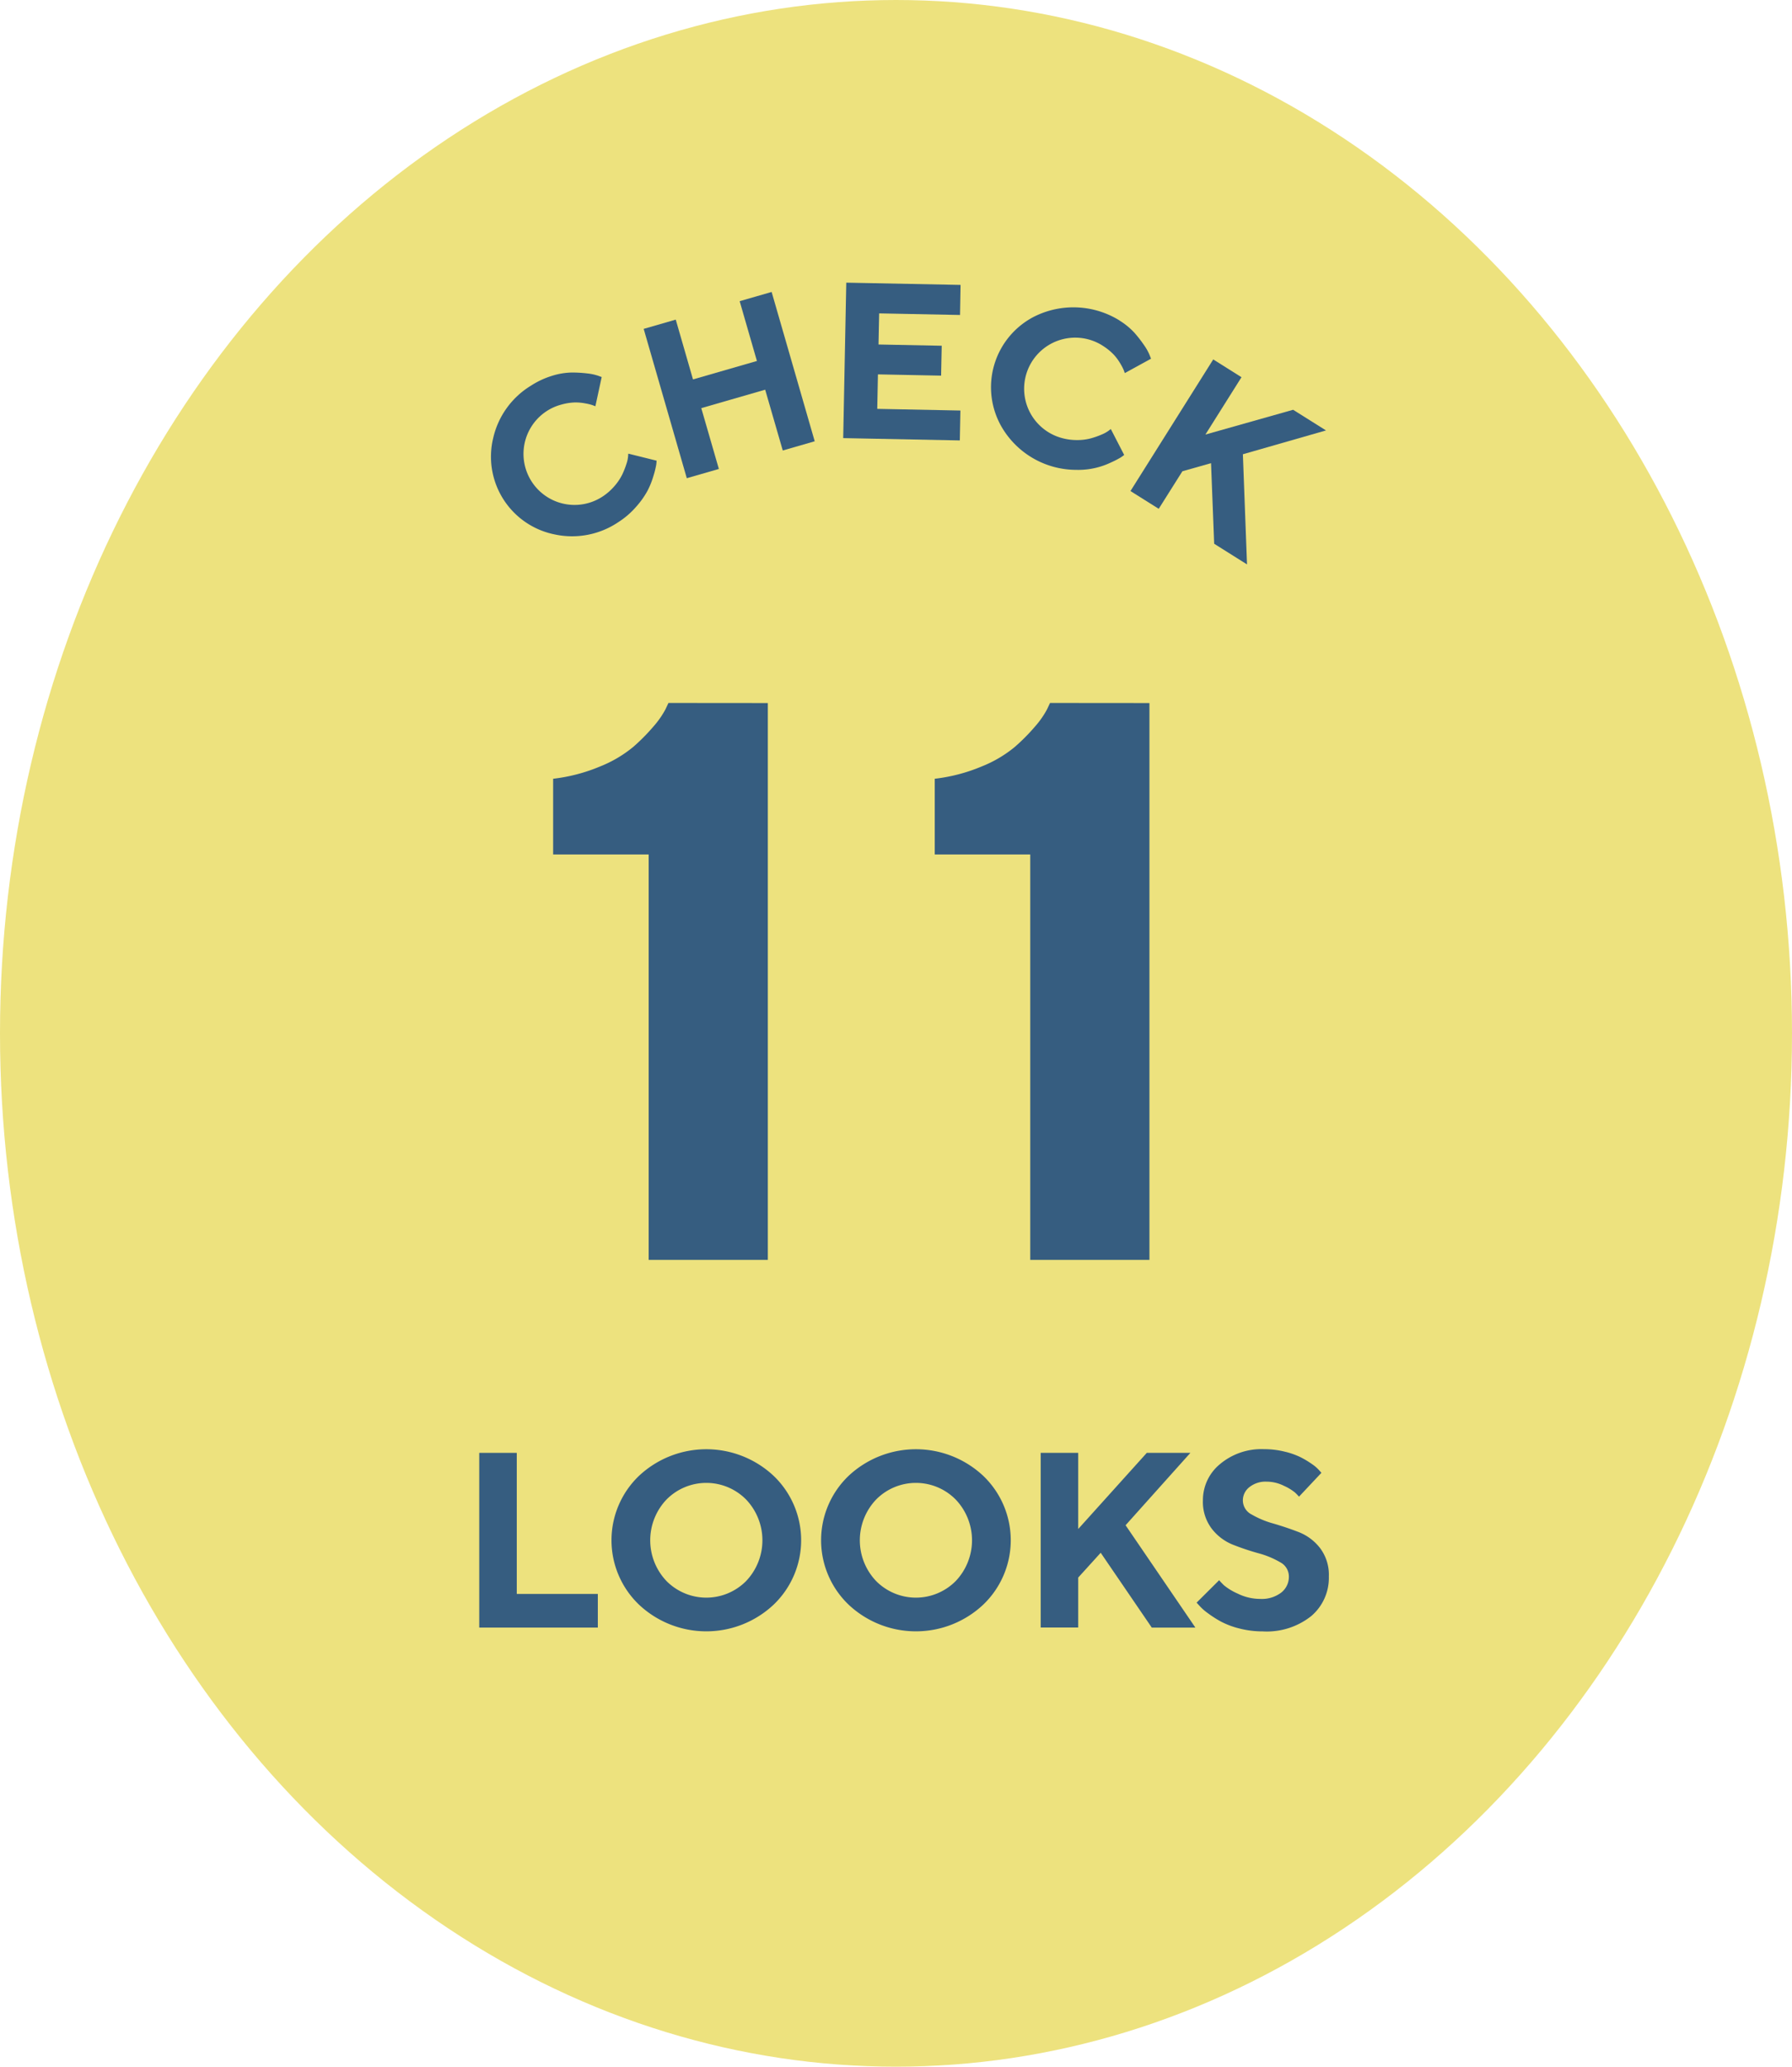 <svg xmlns="http://www.w3.org/2000/svg" viewBox="0 0 101.916 117.513"><defs><style>.cls-1{fill:#ede27e;}.cls-2{fill:#365d80;}</style></defs><g id="レイヤー_2" data-name="レイヤー 2"><g id="レイヤー_1-2" data-name="レイヤー 1"><ellipse class="cls-1" cx="50.958" cy="58.756" rx="50.958" ry="58.756"/><path class="cls-2" d="M31.4,21.368a3.968,3.968,0,0,1,1.107-.186,7.242,7.242,0,0,1,.882.05,2.959,2.959,0,0,1,.612.127l.219.079L33.861,23.1l-.16-.062a2.83,2.83,0,0,0-.409-.1,2.908,2.908,0,0,0-.617-.054,3.208,3.208,0,0,0-.749.121,2.872,2.872,0,0,0-.817.359,2.9,2.9,0,1,0,3.134,4.887,3.23,3.23,0,0,0,.7-.608,3.069,3.069,0,0,0,.445-.659,4.688,4.688,0,0,0,.232-.585,1.857,1.857,0,0,0,.1-.443l.013-.162,1.609.4a2.244,2.244,0,0,1-.023.245,4.873,4.873,0,0,1-.149.6,4.773,4.773,0,0,1-.338.854,4.822,4.822,0,0,1-.649.917,4.648,4.648,0,0,1-1.02.881,4.7,4.7,0,0,1-3.6.7,4.508,4.508,0,0,1-3.514-5.481,4.711,4.711,0,0,1,2.143-2.978A4.763,4.763,0,0,1,31.4,21.368Z"/><path class="cls-2" d="M46.335,25.091l-1.817.524-1-3.457-3.634,1.049,1,3.458-1.824.526L36.608,18.7l1.824-.526.981,3.4,3.635-1.049-.981-3.4,1.818-.524Z"/><path class="cls-2" d="M54.621,23.343l-.033,1.7-6.633-.132.175-8.839,6.5.128L54.6,17.91,50,17.819l-.036,1.769,3.594.071-.034,1.7-3.593-.072-.039,1.961Z"/><path class="cls-2" d="M63.661,18.221a4,4,0,0,1,.868.712,7.308,7.308,0,0,1,.542.7,2.886,2.886,0,0,1,.306.546l.085.217-1.491.818c-.014-.038-.034-.092-.058-.161a2.956,2.956,0,0,0-.193-.374,2.914,2.914,0,0,0-.365-.5,3.235,3.235,0,0,0-.585-.485,2.869,2.869,0,0,0-.808-.379,2.9,2.9,0,1,0-1.624,5.577,3.2,3.2,0,0,0,.922.13,3,3,0,0,0,.79-.1,4.7,4.7,0,0,0,.594-.209,1.907,1.907,0,0,0,.4-.218l.131-.1.76,1.474a2.391,2.391,0,0,1-.2.144,5.275,5.275,0,0,1-.551.283,4.309,4.309,0,0,1-1.985.42,4.917,4.917,0,0,1-4.234-2.443,4.512,4.512,0,0,1,1.822-6.255,4.977,4.977,0,0,1,4.877.2Z"/><path class="cls-2" d="M68.555,24.709,73.543,23.3l1.869,1.174-4.726,1.355.235,6.263-1.868-1.174-.178-4.583-1.629.461L65.9,28.931l-1.607-1.01L69,20.437l1.607,1.011Z"/><path class="cls-2" d="M43.669,39.975V71.637H36.891V48.586H31.459V44.28a9.761,9.761,0,0,0,2.672-.7,7.037,7.037,0,0,0,1.888-1.115,11.217,11.217,0,0,0,1.148-1.16,5.17,5.17,0,0,0,.673-.96l.177-.375Z"/><path class="cls-2" d="M65.372,39.975V71.637H58.593V48.586H53.162V44.28a9.763,9.763,0,0,0,2.671-.7,7.021,7.021,0,0,0,1.888-1.115,11.217,11.217,0,0,0,1.148-1.16,5.17,5.17,0,0,0,.673-.96l.177-.375Z"/><path class="cls-2" d="M27.256,92.544V82.61H29.39v8.022H34v1.912Z"/><path class="cls-2" d="M36.339,83.919a5.6,5.6,0,0,1,7.662,0,5.068,5.068,0,0,1,0,7.319,5.588,5.588,0,0,1-7.662,0,5.068,5.068,0,0,1,0-7.319ZM37.908,89.9a3.187,3.187,0,0,0,4.524,0,3.361,3.361,0,0,0,0-4.638,3.18,3.18,0,0,0-4.524,0,3.361,3.361,0,0,0,0,4.638Z"/><path class="cls-2" d="M48.26,83.919a5.6,5.6,0,0,1,7.662,0,5.068,5.068,0,0,1,0,7.319,5.588,5.588,0,0,1-7.662,0,5.068,5.068,0,0,1,0-7.319ZM49.829,89.9a3.186,3.186,0,0,0,4.523,0,3.359,3.359,0,0,0,0-4.638,3.179,3.179,0,0,0-4.523,0,3.361,3.361,0,0,0,0,4.638Z"/><path class="cls-2" d="M61.321,86.939l3.9-4.329H67.7l-3.685,4.115,3.969,5.819h-2.48L62.6,88.29,61.321,89.7v2.841H59.187V82.61h2.134Z"/><path class="cls-2" d="M72.808,88.83a5.009,5.009,0,0,0-1.226-.509q-.724-.2-1.441-.481a2.862,2.862,0,0,1-1.223-.915,2.515,2.515,0,0,1-.505-1.614,2.648,2.648,0,0,1,.966-2.057A3.656,3.656,0,0,1,71.89,82.4a4.823,4.823,0,0,1,1.178.142,4.2,4.2,0,0,1,.931.332,5.286,5.286,0,0,1,.638.388,2.1,2.1,0,0,1,.391.343l.125.139L73.878,85.1a3.019,3.019,0,0,0-.232-.239,2.816,2.816,0,0,0-.627-.378,2.2,2.2,0,0,0-.983-.236,1.47,1.47,0,0,0-.98.312.955.955,0,0,0-.371.755.9.9,0,0,0,.5.8,5.18,5.18,0,0,0,1.219.51q.717.207,1.441.484a2.853,2.853,0,0,1,1.23.915,2.517,2.517,0,0,1,.5,1.614,2.849,2.849,0,0,1-1,2.252,4.062,4.062,0,0,1-2.76.872,5.277,5.277,0,0,1-1.341-.169,4.586,4.586,0,0,1-1.066-.406,6.255,6.255,0,0,1-.738-.478,2.881,2.881,0,0,1-.457-.408l-.159-.174,1.281-1.274c.065.074.156.17.274.287a3.329,3.329,0,0,0,.786.475,2.873,2.873,0,0,0,1.274.3,1.819,1.819,0,0,0,1.2-.361,1.136,1.136,0,0,0,.433-.914A.915.915,0,0,0,72.808,88.83Z"/></g></g></svg>